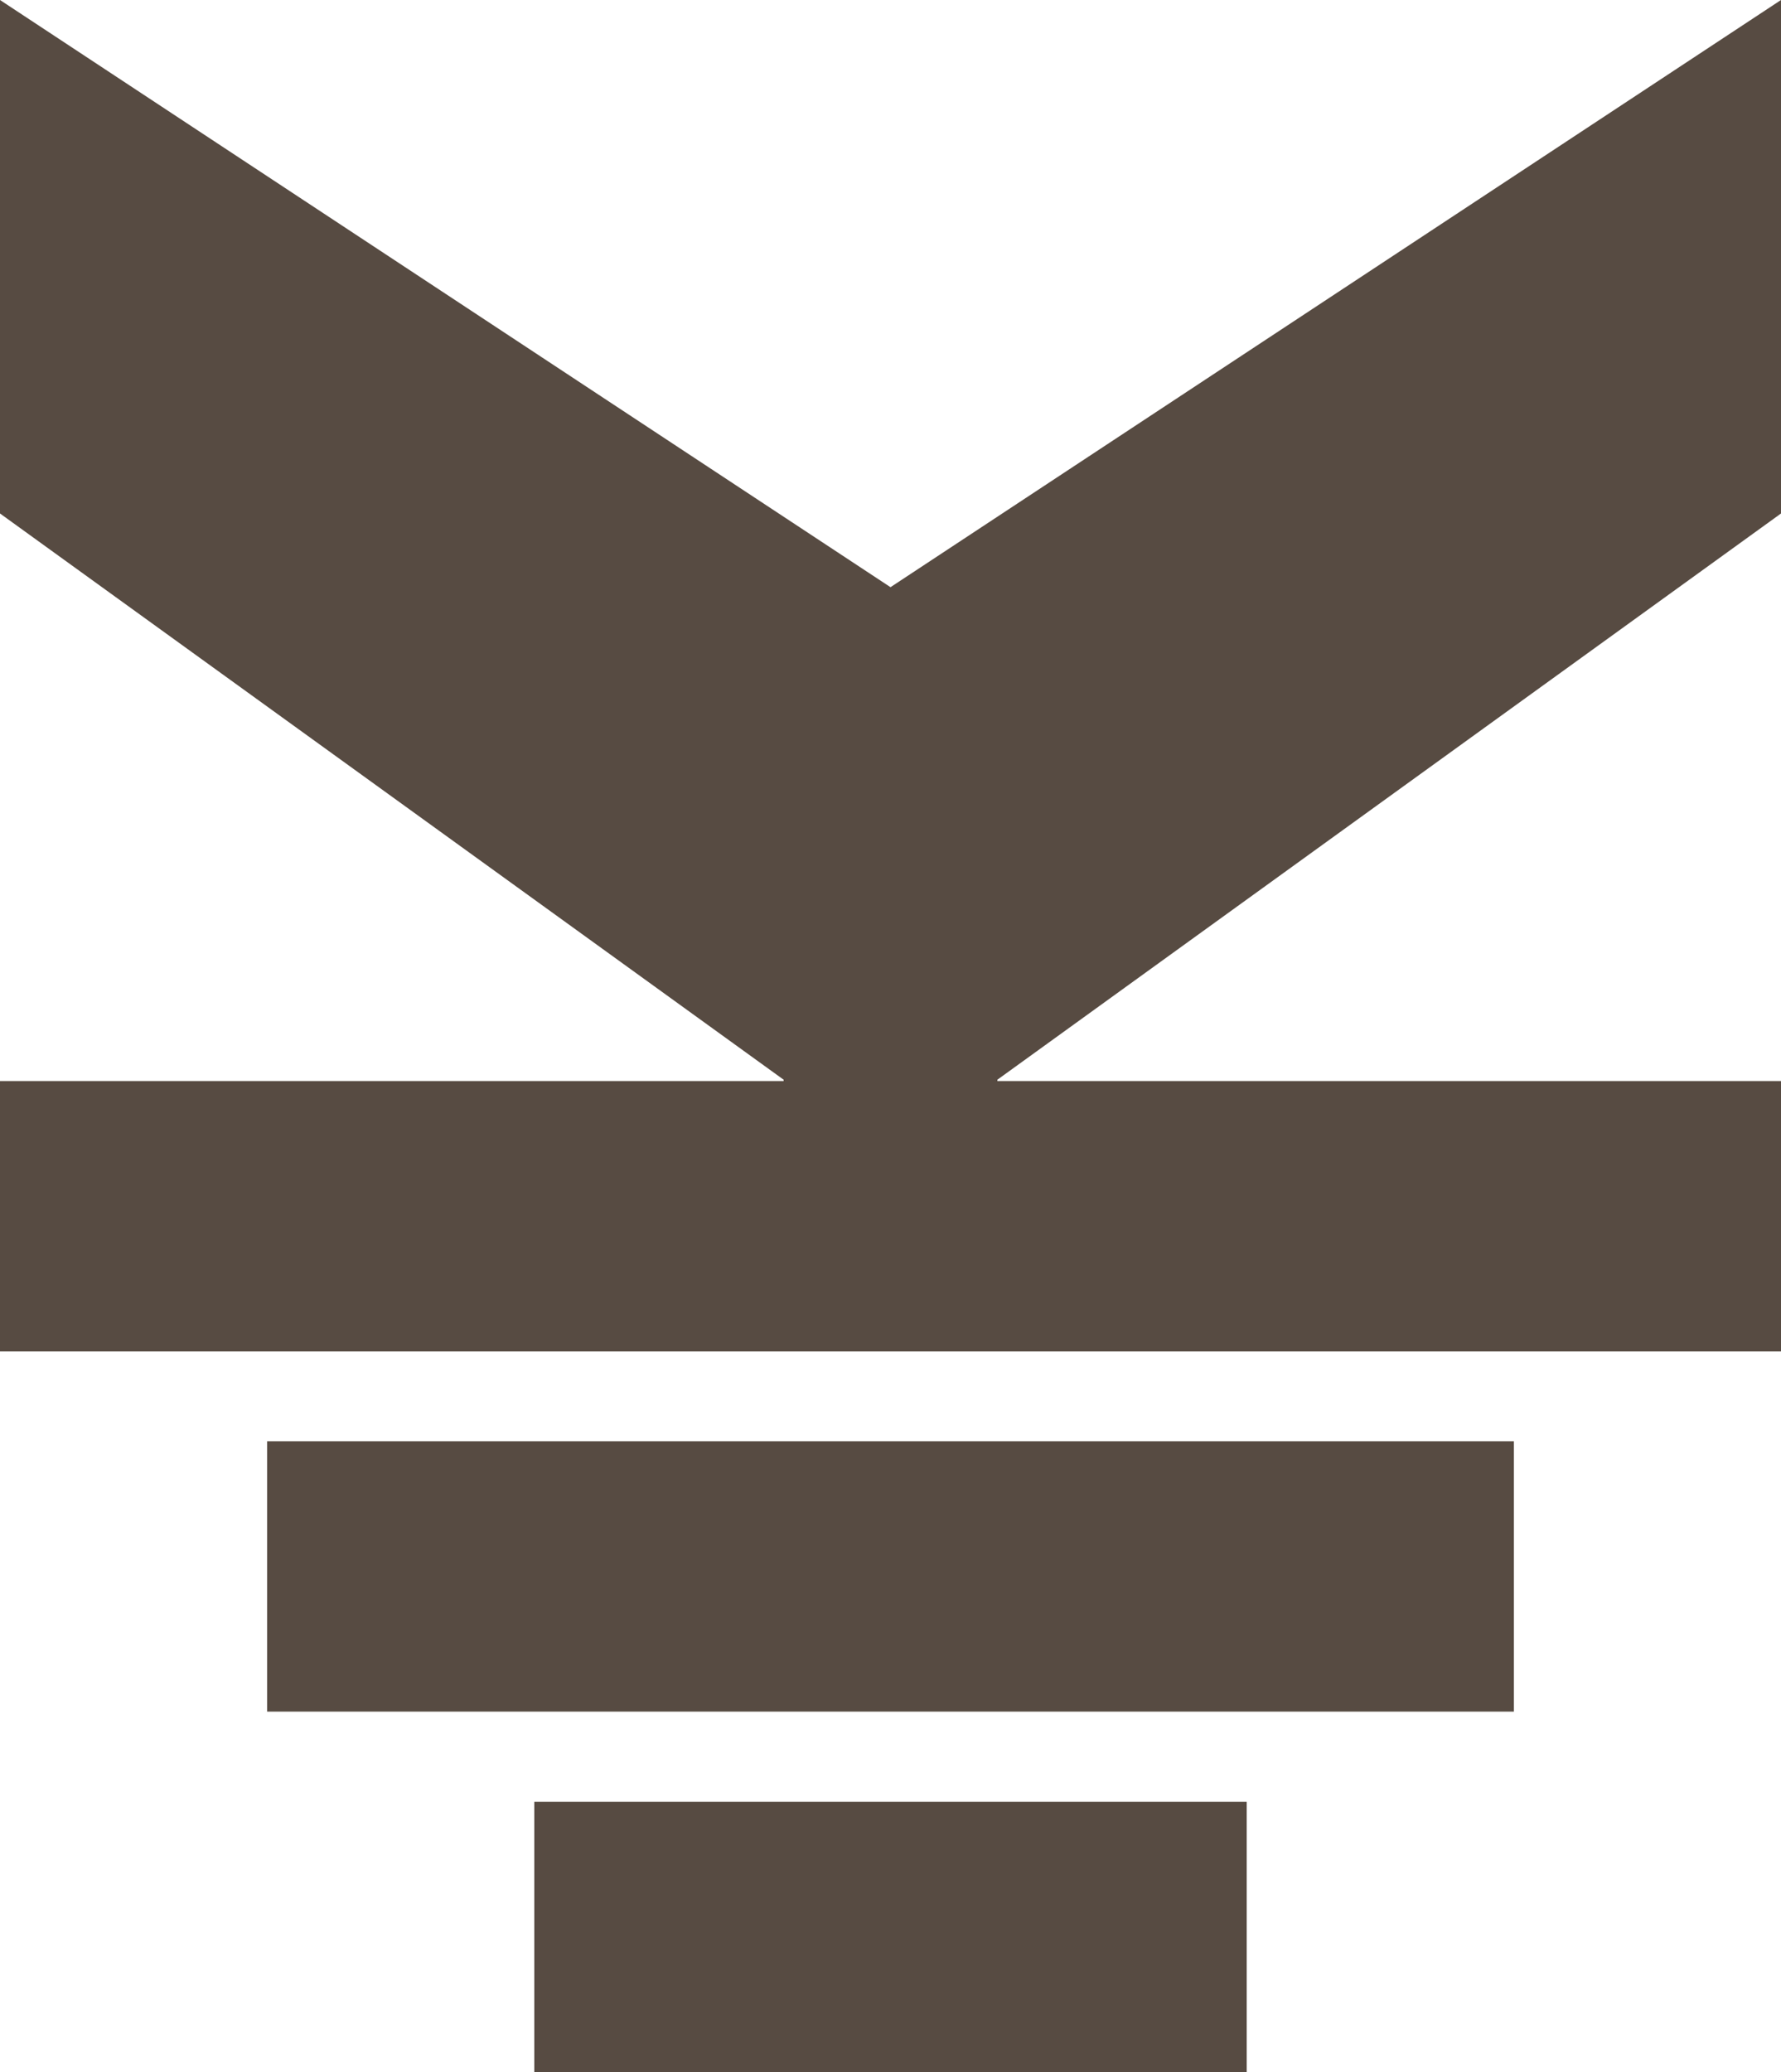 <?xml version="1.0" encoding="UTF-8"?> <svg xmlns="http://www.w3.org/2000/svg" width="43" height="50" viewBox="0 0 43 50" fill="none"> <rect y="26.087" width="43" height="6.522" fill="#574B42"></rect> <rect x="6.45" y="34.782" width="30.1" height="6.522" fill="#574B42"></rect> <rect x="12.9" y="43.478" width="17.2" height="6.522" fill="#574B42"></rect> <path d="M18.92 29.782L43 12.391V0L18.92 15.87V29.782Z" fill="#574B42"></path> <path d="M24.08 29.782L0 12.391V0L24.08 15.87V29.782Z" fill="#574B42"></path> </svg> 
